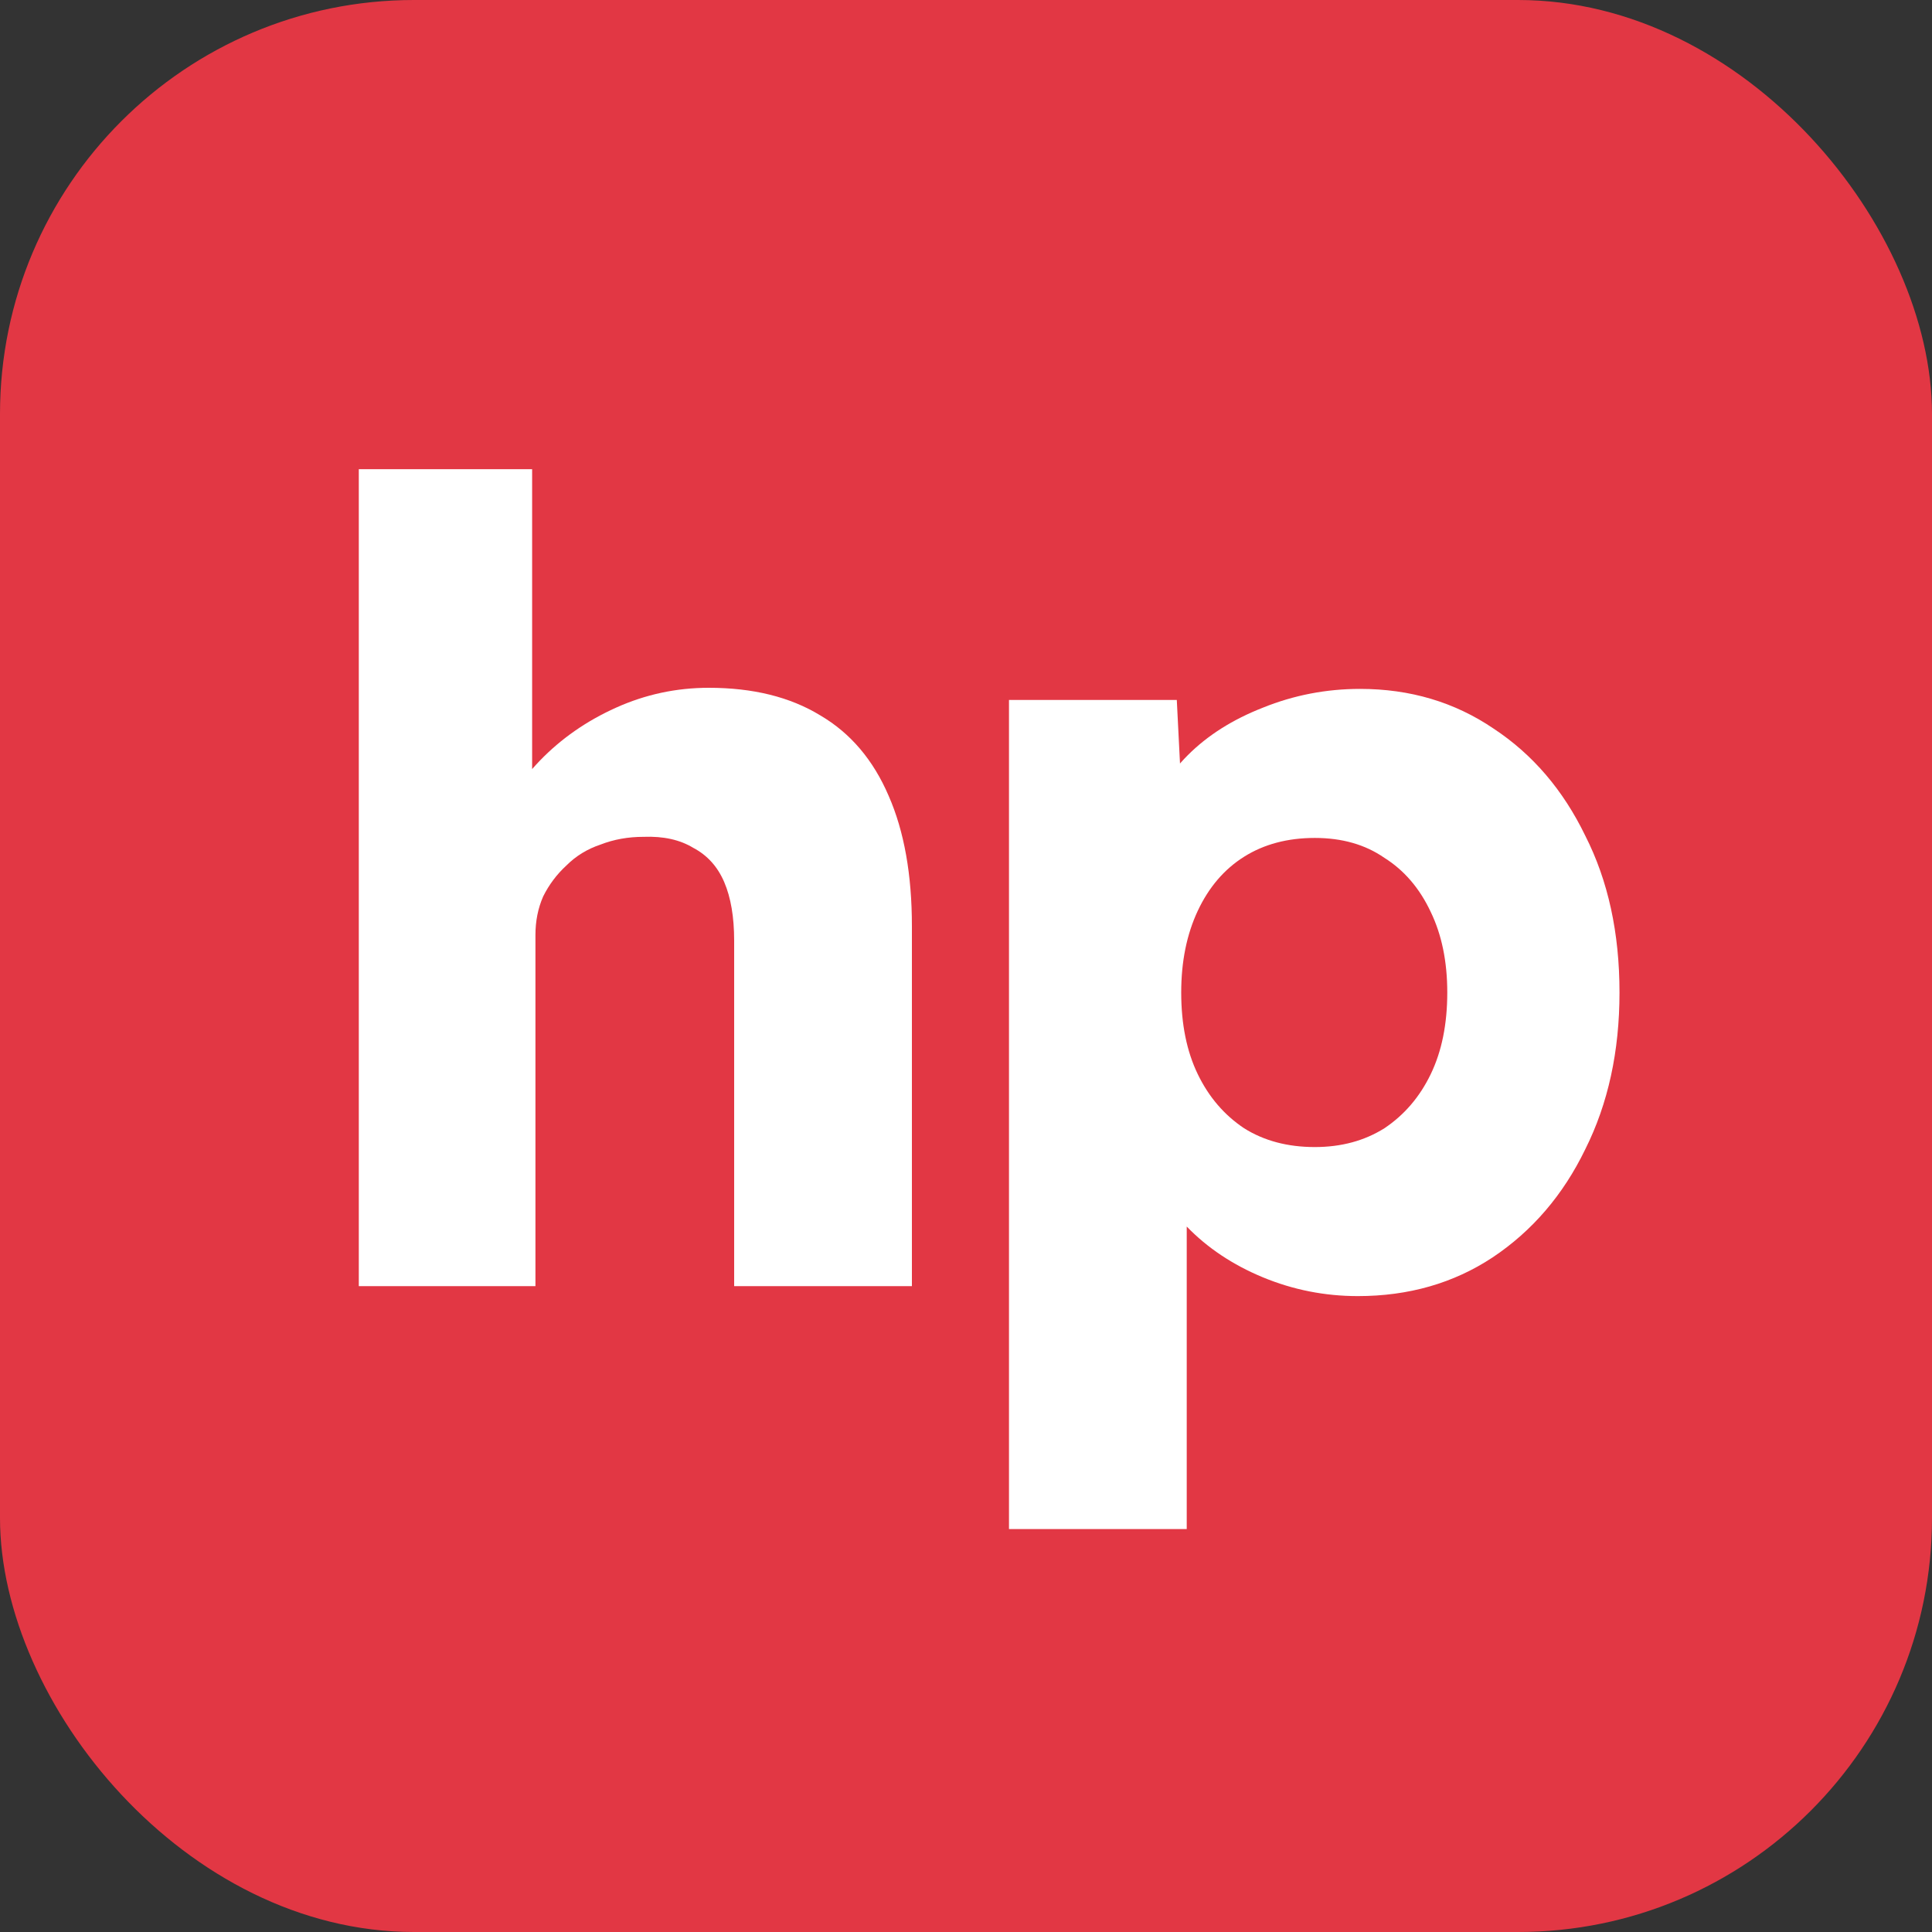 <svg width="28" height="28" viewBox="0 0 28 28" fill="none" xmlns="http://www.w3.org/2000/svg">
<rect x="0" y="0" width="28" height="28" fill="#333333" stroke="none"/>
<rect width="28" height="28" rx="6" fill="#E23744"/>
<path d="M5.2 6.8H7.712V11.872L7.2 12.064C7.317 11.68 7.525 11.333 7.824 11.024C8.133 10.704 8.501 10.448 8.928 10.256C9.355 10.064 9.803 9.968 10.272 9.968C10.912 9.968 11.451 10.101 11.888 10.368C12.325 10.624 12.656 11.013 12.88 11.536C13.104 12.048 13.216 12.677 13.216 13.424V18.64H10.64V13.632C10.64 13.291 10.592 13.008 10.496 12.784C10.4 12.56 10.251 12.395 10.048 12.288C9.856 12.171 9.616 12.117 9.328 12.128C9.104 12.128 8.896 12.165 8.704 12.24C8.512 12.304 8.347 12.405 8.208 12.544C8.069 12.672 7.957 12.821 7.872 12.992C7.797 13.163 7.76 13.349 7.76 13.552V18.64H6.496C6.197 18.64 5.941 18.64 5.728 18.64C5.515 18.64 5.339 18.64 5.2 18.64V6.8Z" fill="white"/>
<path d="M14.623 22.16V10.144H17.055L17.151 12.048L16.671 11.904C16.746 11.552 16.927 11.232 17.215 10.944C17.503 10.656 17.866 10.427 18.303 10.256C18.751 10.075 19.221 9.984 19.711 9.984C20.437 9.984 21.082 10.176 21.647 10.56C22.213 10.933 22.655 11.451 22.975 12.112C23.306 12.763 23.471 13.52 23.471 14.384C23.471 15.237 23.306 15.995 22.975 16.656C22.655 17.317 22.207 17.84 21.631 18.224C21.066 18.597 20.415 18.784 19.679 18.784C19.199 18.784 18.741 18.693 18.303 18.512C17.866 18.331 17.498 18.085 17.199 17.776C16.901 17.467 16.703 17.131 16.607 16.768L17.199 16.544V22.16H14.623ZM19.055 16.624C19.439 16.624 19.775 16.533 20.063 16.352C20.351 16.16 20.575 15.899 20.735 15.568C20.895 15.237 20.975 14.843 20.975 14.384C20.975 13.936 20.895 13.547 20.735 13.216C20.575 12.875 20.351 12.613 20.063 12.432C19.786 12.24 19.45 12.144 19.055 12.144C18.661 12.144 18.319 12.235 18.031 12.416C17.743 12.597 17.519 12.859 17.359 13.2C17.199 13.541 17.119 13.936 17.119 14.384C17.119 14.843 17.199 15.237 17.359 15.568C17.519 15.899 17.743 16.16 18.031 16.352C18.319 16.533 18.661 16.624 19.055 16.624Z" fill="white"/>
</svg>
